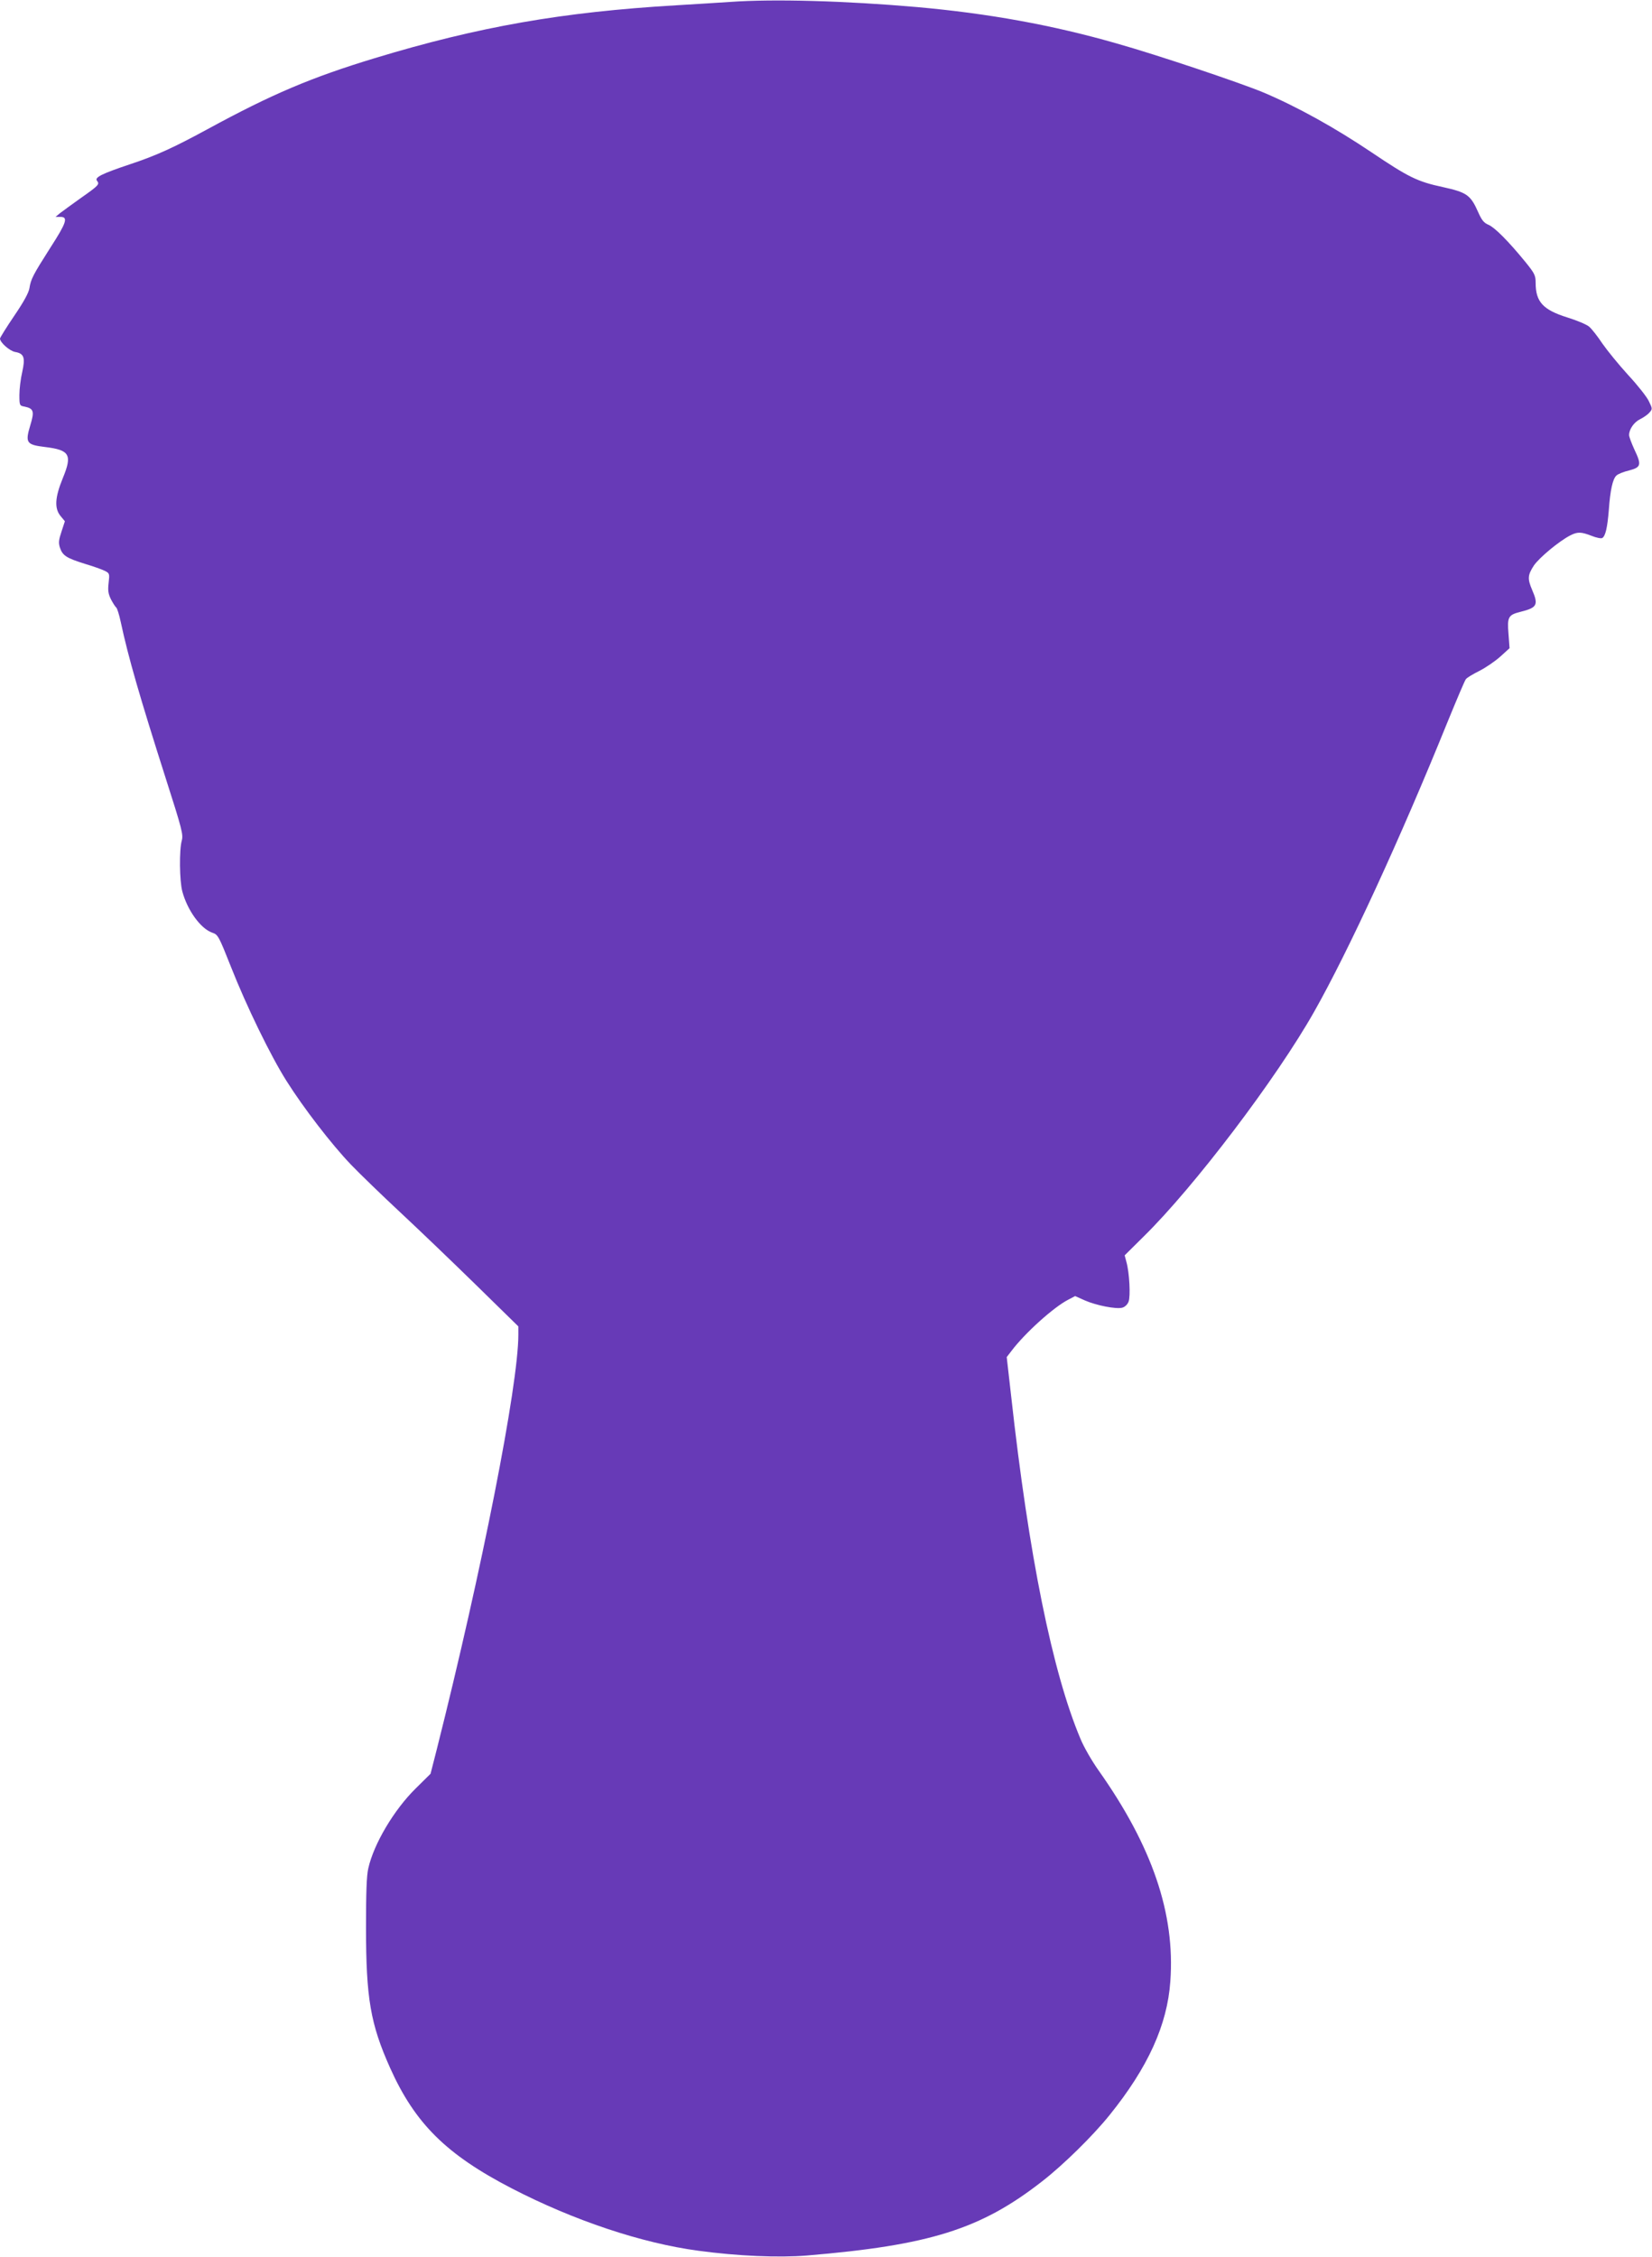 <?xml version="1.0" standalone="no"?>
<!DOCTYPE svg PUBLIC "-//W3C//DTD SVG 20010904//EN"
 "http://www.w3.org/TR/2001/REC-SVG-20010904/DTD/svg10.dtd">
<svg version="1.0" xmlns="http://www.w3.org/2000/svg"
 width="937pt" height="1280pt" viewBox="0 0 937 1280"
 preserveAspectRatio="xMidYMid meet">
<g transform="translate(0,1280) scale(0.1,-0.1)"
fill="#673ab7" stroke="none">
<path d="M4140 12789 c-63 -4 -200 -13 -305 -19 -645 -38 -1120 -121 -1710
-300 -359 -109 -583 -204 -945 -401 -197 -107 -293 -151 -444 -201 -158 -53
-201 -74 -186 -93 16 -20 11 -26 -93 -99 -50 -36 -103 -74 -117 -85 l-25 -21
28 0 c45 0 34 -33 -57 -174 -100 -157 -111 -179 -119 -230 -4 -26 -33 -79 -87
-158 -44 -65 -80 -123 -80 -128 0 -22 54 -70 86 -76 51 -9 58 -32 40 -114 -9
-38 -16 -96 -16 -130 0 -59 1 -61 30 -66 51 -11 56 -26 32 -105 -30 -100 -23
-111 84 -124 140 -17 155 -44 100 -177 -45 -110 -48 -172 -12 -215 l24 -29
-19 -58 c-16 -48 -18 -64 -9 -92 15 -45 38 -59 140 -91 47 -14 98 -32 114 -40
28 -14 28 -17 22 -69 -5 -43 -2 -62 14 -94 11 -21 24 -41 29 -45 5 -3 17 -40
26 -83 43 -201 108 -425 256 -889 92 -287 99 -316 90 -350 -15 -53 -13 -228 3
-288 29 -108 105 -213 172 -235 30 -10 36 -21 104 -193 87 -221 225 -505 315
-647 97 -154 256 -360 365 -474 52 -54 178 -176 280 -271 102 -95 294 -279
428 -410 l242 -237 0 -47 c0 -287 -207 -1338 -463 -2353 l-35 -137 -84 -83
c-124 -122 -238 -315 -269 -453 -10 -42 -13 -141 -13 -335 0 -402 25 -548 137
-798 141 -314 318 -490 689 -682 352 -182 737 -311 1060 -354 220 -30 455 -40
614 -27 696 58 987 149 1334 420 120 93 289 259 383 376 218 270 328 512 345
759 28 384 -103 766 -407 1196 -37 52 -84 133 -103 180 -159 377 -293 1040
-393 1944 l-25 220 27 35 c76 101 240 249 323 291 l38 20 56 -25 c64 -28 175
-50 211 -41 15 4 30 18 36 34 12 30 5 165 -12 225 l-10 38 108 107 c286 281
753 896 967 1275 193 341 488 980 756 1642 52 127 98 236 104 243 5 8 40 29
76 47 36 18 90 55 119 81 l53 48 -6 82 c-8 95 -1 107 67 124 96 24 104 39 67
125 -27 63 -25 84 10 138 31 45 144 139 207 171 41 21 62 20 121 -3 27 -11 54
-16 60 -12 18 11 29 59 37 158 8 113 22 177 43 196 9 9 42 22 72 29 68 18 72
31 30 119 -16 35 -30 72 -30 82 0 33 29 74 63 90 18 9 42 25 52 37 18 20 18
22 -3 65 -11 24 -64 91 -117 148 -53 58 -118 138 -146 178 -27 41 -61 84 -75
96 -13 12 -70 36 -125 53 -137 43 -179 88 -179 196 0 42 -6 54 -57 117 -97
119 -175 197 -210 212 -27 11 -39 27 -59 72 -43 97 -64 112 -200 142 -145 31
-195 56 -406 198 -207 139 -421 258 -613 339 -132 55 -605 214 -833 278 -362
104 -727 170 -1132 206 -401 35 -810 47 -1060 29z"/>
</g>
</svg>
